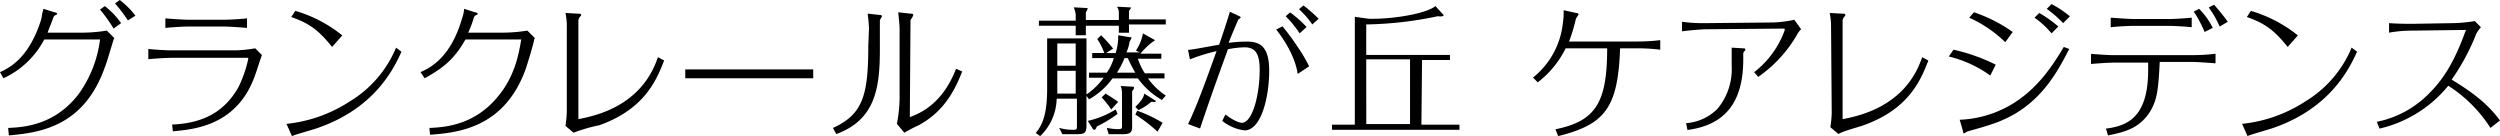 <svg height="25.051" viewBox="0 0 460.12 25.051" width="460.12" xmlns="http://www.w3.org/2000/svg" xmlns:xlink="http://www.w3.org/1999/xlink"><clipPath id="a"><path d="m0 0h460.12v25.051h-460.12z"/></clipPath><g clip-path="url(#a)"><path d="m52.729 22.8a26.276 26.276 0 0 0 11.649-4.134 20.889 20.889 0 0 0 8.515-9.895l1 .752c-1.376 3-4.883 10.519-15.778 14.152-.752.25-3.885 1.126-4.385 1.376zm-51.229.749c2.881-.126 8.515-.5 12.9-6.138a21.671 21.671 0 0 0 4.01-10.145h-10.268a16 16 0 0 1 -7.514 7.14l-.628-1.129c1.63-.752 5.387-2.5 7.641-9.895a7.492 7.492 0 0 1 .375-1.754l2 .628c.126 0 .5.124.5.25a.269.269 0 0 1 -.254.248.89.89 0 0 0 -.5.628c-.5 1.379-.751 1.879-1 2.631h6.268a29.937 29.937 0 0 0 4.633-.378l1.379 1.38c0 .124-.127.124-.127.25-.25.751-1.252 4.258-1.626 5.134-3.884 11.024-12.149 12.025-17.659 12.526zm77.526 0c2.879-.126 8.516-.5 12.9-6.138 3.007-3.757 3.634-8.015 4.008-10.146h-10.265c-2 3.507-3.884 5.134-7.515 7.14l-.754-1.128c1.629-.752 5.513-2.5 7.641-9.895a6.069 6.069 0 0 0 .376-1.754l2 .628c.124 0 .5.124.5.25a.27.27 0 0 1 -.25.251.873.873 0 0 0 -.5.625 18.2 18.2 0 0 1 -1 2.631h6.262a29.911 29.911 0 0 0 4.634-.378l1.38 1.38c0 .124-.127.124-.127.25-.127.875-1.253 4.508-1.5 5.26-3.883 11.024-12.526 11.899-17.662 12.275zm74.271 0c5.51-2.5 6.512-6.014 6.512-15.154l.126-3.133a25.209 25.209 0 0 0 -.25-2.755l2.254.251c.124 0 .375 0 .375.25 0 .124-.375.625-.375.752v5.386c0 7.137-.878 12.9-8.018 15.529zm11.773-.752a26.586 26.586 0 0 0 .5-4.635v-12.9c0-.5-.124-1.753-.25-3l2.256.25c.251 0 .5 0 .5.251 0 .123-.124.25-.124.374-.251.377-.375.5-.375.751l-.126 17.662c5.387-1.88 7.514-6.389 8.516-8.893l1.128.5c-1.252 3.13-3.13 7.264-8.014 9.893a27.685 27.685 0 0 0 -2.633 1.379zm-61 .374a20.842 20.842 0 0 0 .25-2.631v-15.654a12.156 12.156 0 0 0 -.25-2.5l2.255.126c.376 0 .627 0 .627.248 0 .126 0 .126-.127.25a1.242 1.242 0 0 0 -.374 1v17.909c11.271-2 13.775-9.02 14.652-11.4l1.126.625c-1.376 3.51-3.506 8.893-11.9 11.9a29.742 29.742 0 0 0 -4.759 1.379zm-72.391-.25c6.388-.25 9.894-2.882 12.147-6.765a21.92 21.92 0 0 0 1.878-5.384c0-.127-.124-.127-.251-.127h-13.9c-1 0-3 .127-4.257.251v-1.877c1.252.124 3.383.251 4.257.251h11.783a23.789 23.789 0 0 0 3.633-.377l1.25 1.252c-.249.5-1 3.008-1.25 3.634-3.259 9.392-11.269 10.021-15.156 10.394zm111.351-8.516h-16.908v-1.629h23.546v1.629zm-89.43-11.273.755-1.132a24.991 24.991 0 0 1 8.645 4.515l-1.879 2.128c-2.505-3.13-4.258-4.383-7.521-5.511zm-35.19-1.379.879-.625a14.451 14.451 0 0 1 3 3.132l-1.379 1a29.884 29.884 0 0 0 -2.5-3.507zm22.795 3.133h-6.512c-1 0-3 .126-4.258.25v-1.753c1.5.124 3.506.25 4.258.25h6.512c1 0 3.133-.126 4.258-.25v1.753c-1.503-.124-3.38-.25-4.258-.25zm-20.037-4.258.876-.628a15.808 15.808 0 0 1 2.881 2.881l-1.379.879a29.167 29.167 0 0 0 -2.378-3.132z" transform="translate(0 -.001)"/><path d="m0 23.468c1.168-1.4 2.1-3.27 2.1-8.173v-9.223h7.24v10.312a12.511 12.511 0 0 0 3.15-3.075h-2.683v-.933h3.269a8.581 8.581 0 0 0 1.285-2.686h-3.969v-.932h2.218a10.605 10.605 0 0 0 -1.285-2.569l.7-.7a25.642 25.642 0 0 1 2.218 2.452l-1.284.82h1.752a10.25 10.25 0 0 0 .466-3.272l2.1.353c.231 0 .351 0 .351.117a3.97 3.97 0 0 1 -.351.7 7.514 7.514 0 0 1 -.586 1.985h2.453l-.7-.351a8 8 0 0 0 1.284-3.15l1.87 1.05c.118 0 .348.232.348.232s-.7.467-.816.585a14.052 14.052 0 0 0 -1.869 1.87h3.854v.932h-4.315a11.361 11.361 0 0 0 1.284 2.686h3.616v.936h-3.035a12.251 12.251 0 0 0 3.269 3.15l-.7.819a13.96 13.96 0 0 1 -4.434-3.974h-4.674a13.415 13.415 0 0 1 -4.319 3.852l-.467-.655v5.323c0 1.635-.35 1.752-2.1 1.752h-2.34l-.585-1.166a8.765 8.765 0 0 0 2.451.35c.585 0 .585 0 .7-.116.117 0 .117-.469.117-.586v-5.02h-3.729a9.821 9.821 0 0 1 -3.036 6.888zm3.97-10.859v3.619h3.384v-4.2h-3.384zm10.973-.233h3.386c-.818-1.4-1.167-2.218-1.4-2.686h-.584a14.827 14.827 0 0 1 -1.402 2.686zm-10.973-1.284h3.384v-4.087h-3.384zm9.457 12.608-.351-1.166a10.448 10.448 0 0 0 2.1.234c.585 0 .7-.117.7-.469v-6.071a3.755 3.755 0 0 0 -.235-1.4l2.1.118c.231 0 .349 0 .349.233a1.073 1.073 0 0 1 -.349.584v6.306c0 1.049 0 1.634-1.753 1.634zm4.9-3.62.351-.7a24.653 24.653 0 0 1 4.671 2.22l-.933 1.635a29.186 29.186 0 0 0 -4.087-3.154zm16 1.167.585-1.167c1.869 1.4 2.8 1.519 3.035 1.519 1.868 0 3.268-4.9 3.268-9.808 0-2.916-.816-4.084-2.8-4.084a18.125 18.125 0 0 0 -3.033.348c-1.753 4.788-3.505 9.692-5.137 14.594l-2.219-.817c1.635-3.267 3.617-8.871 5.253-13.425a34.1 34.1 0 0 0 -4.9 1.517l-.351-1.752c.818 0 4.788-.816 5.721-.933 1.05-3.035 1.518-4.554 1.985-6.073l1.752.819s.233.114.233.231-.467.351-.467.469c-.235.467-1.4 3.27-1.752 4.2a26.831 26.831 0 0 1 3.268-.234c2.337 0 4.2.7 4.2 5.372s-1.404 10.977-4.557 10.977a8.307 8.307 0 0 1 -4.086-1.753zm20.2 1.638v-.936h4.2v-19.849l2.568.349c4.321.117 10.624-.932 12.259-2.334l1.283 1.4.235.233c0 .234-.35.35-1.051.234a68.534 68.534 0 0 1 -13.192 1.518v5.608h15.41v.933h-5.139l-.116 11.908h7v.936zm6.307-1.053h8.055v-11.908h-8.06zm-50.437.7-.82-1.285a16.563 16.563 0 0 0 5.139-2.1l.348.818a24.282 24.282 0 0 1 -3.856 2.335c0 .118-.117.585-.466.585-.12 0-.235-.116-.35-.35zm7.937-3.856c1.4-1.4 1.519-1.866 1.636-2.451l1.867 1.17c.234.114.234.114.234.231 0 .235-.118.118-.816.118a9.962 9.962 0 0 1 -2.336 1.518zm-6.194-1.746.7-.7a27.8 27.8 0 0 1 2.335 1.519l-1.285 1.4a16.085 16.085 0 0 0 -1.75-2.219zm32.108-12.493 1.168-.586a41.059 41.059 0 0 1 2.684 3.622 28.259 28.259 0 0 1 2.219 3.734l-2.1 1.4c-.582-3.849-3.386-7.471-3.971-8.17zm-36.894 1.049v-1.749h-6.771v-.937h6.771v-1.165a5.294 5.294 0 0 0 -.354-1.285l2.223.118c.117 0 .349 0 .349.117a3.716 3.716 0 0 1 -.349.7v1.4h6.071v-1.166a1.809 1.809 0 0 0 -.351-1.286l2.219.117c.349 0 .349 0 .349.118s-.349.467-.349.583v1.516h6.772v.933h-6.772v1.522h-1.868v-1.285h-6.071v1.749zm38.646-3.5.816-.7a20.02 20.02 0 0 1 3.035 2.684l-1.282 1.166a19.771 19.771 0 0 0 -2.569-3.15zm2.451-1.286.817-.7a27.958 27.958 0 0 1 2.8 2.451l-1.168 1.049a15.878 15.878 0 0 0 -2.449-2.8z" transform="translate(190.625 1)"/><path d="m130.507 22.042a26.234 26.234 0 0 0 11.648-4.132 20.914 20.914 0 0 0 8.517-9.9l1 .752c-1.379 3.006-4.886 10.521-15.783 14.153-.751.251-3.881 1.126-4.382 1.377zm-126.372 1c7.387-1.5 9.518-4.883 9.518-14.9h-7.641a17.767 17.767 0 0 1 -5.134 6.258l-.878-.874a14.814 14.814 0 0 0 5.511-10.143 10.981 10.981 0 0 0 .124-2.257l2.255.5c.253 0 .5.124.5.248s-.5.752-.5.878a32.658 32.658 0 0 1 -1.25 4.135h12.524a35.23 35.23 0 0 0 4.258-.248v1.754a33.837 33.837 0 0 0 -4.258-.25h-3.133c-.374 10.894-2.756 14.026-11.4 16.154zm101.323-.124c3.882-.5 7.763-2 7.763-10.772v-1.375h-6.263c-.874 0-2.879.126-4.258.25v-1.858c1.557.117 3.178.23 4.008.23h14.655a36.129 36.129 0 0 0 4.258-.25v1.757c-1.627-.126-3.507-.251-4.258-.251h-6.012c-.251 5.133-.5 6.888-1.627 8.891-2.007 3.383-4.886 4.009-7.893 4.636zm-50.726-.25a20.534 20.534 0 0 0 .25-2.631l-.124-15.903a12.145 12.145 0 0 0 -.25-2.5l2.254.124c.375 0 .625 0 .625.251 0 .124 0 .124-.124.251a1.233 1.233 0 0 0 -.377 1v17.91c11.274-2 13.779-9.02 14.654-11.4l1.126.625c-1.376 3.51-3.507 8.894-11.9 11.9-.628.25-4.008 1.129-4.636 1.629zm24.423.752-.625-2.131a20.139 20.139 0 0 0 8.016-2c6.012-2.881 9.268-8.268 11.147-11.4l1 .375c-1.878 3.632-4.51 8.766-10.144 12.022-2.5 1.379-4.009 1.88-8.517 3.133a2.74 2.74 0 0 0 -.628.374c-.123.007-.249.007-.249-.371zm-50.975-1.5a9.114 9.114 0 0 0 5.761-2.629 11.376 11.376 0 0 0 2.629-7.891v-3.385l2.131.128c.25 0 .374 0 .374.25 0 .124 0 .124-.124.25a.689.689 0 0 0 -.25.625v.878c0 8.267-3.634 12.147-10.27 13.025zm127.124-.25a18.63 18.63 0 0 0 9.895-5.511c3.757-3.757 5.511-8.767 6.514-11.4l-9.77.126a24.091 24.091 0 0 0 -4.385.374v-1.752c1.63.124 3.633.124 4.385.124l7.391-.124a27.5 27.5 0 0 0 4.008-.378l1.126 1.129a5.716 5.716 0 0 0 -.876 1.252 40.019 40.019 0 0 1 -4.512 8.39c4.76 2.879 7.017 5.009 8.895 7.514l-1.754 1.377a25.428 25.428 0 0 0 -7.765-7.765 22.993 22.993 0 0 1 -12.65 7.891zm-114.6-9.144a16.859 16.859 0 0 0 5.638-7.766c0-.251-.126-.251-.25-.251l-14.4.127c-.251 0-2.381.124-4.259.374v-1.753a29.026 29.026 0 0 0 4.259.25l12.523-.124a21.957 21.957 0 0 0 3.885-.5l1.253 1.754a3.4 3.4 0 0 0 -.752 1 24.212 24.212 0 0 1 -7.145 7.763zm35.822-2.88.874-1.253a34.063 34.063 0 0 1 7.765 2.755l-1 2a21.8 21.8 0 0 0 -7.639-3.502zm25.924-.5h.25v.02zm28.932-6.763.751-1.129a25.008 25.008 0 0 1 8.644 4.51l-1.877 2.125c-2.505-3.129-4.262-4.382-7.518-5.508zm-51.1.124.876-1a27.5 27.5 0 0 1 7.142 3.629l-1.38 1.878a23.1 23.1 0 0 0 -6.637-4.514zm12.023 0 .875-.876a22.479 22.479 0 0 1 3.51 2.5l-1.253 1.256a16.024 16.024 0 0 0 -3.13-2.887zm29.307-1.129 1-.5a13.748 13.748 0 0 1 2.5 3.5l-1.5.754a22.58 22.58 0 0 0 -1.999-3.756zm-4.636 2.632h-6.386c-1.129 0-3.256.126-4.258.25v-1.76c1.753.124 3.631.25 4.258.25h6.386c1 0 3.006-.126 4.262-.25v1.758c-1.128-.124-3.132-.25-4.26-.25zm7.392-3.386 1-.5c.632.754 1.632 1.876 2.507 3.133l-1.5.877a17.44 17.44 0 0 0 -2.007-3.51zm-29.807.254.876-.878a18.68 18.68 0 0 1 3.383 2.255l-1.253 1.252a20.6 20.6 0 0 0 -3.006-2.629z" transform="translate(282.143 .752)"/></g></svg>